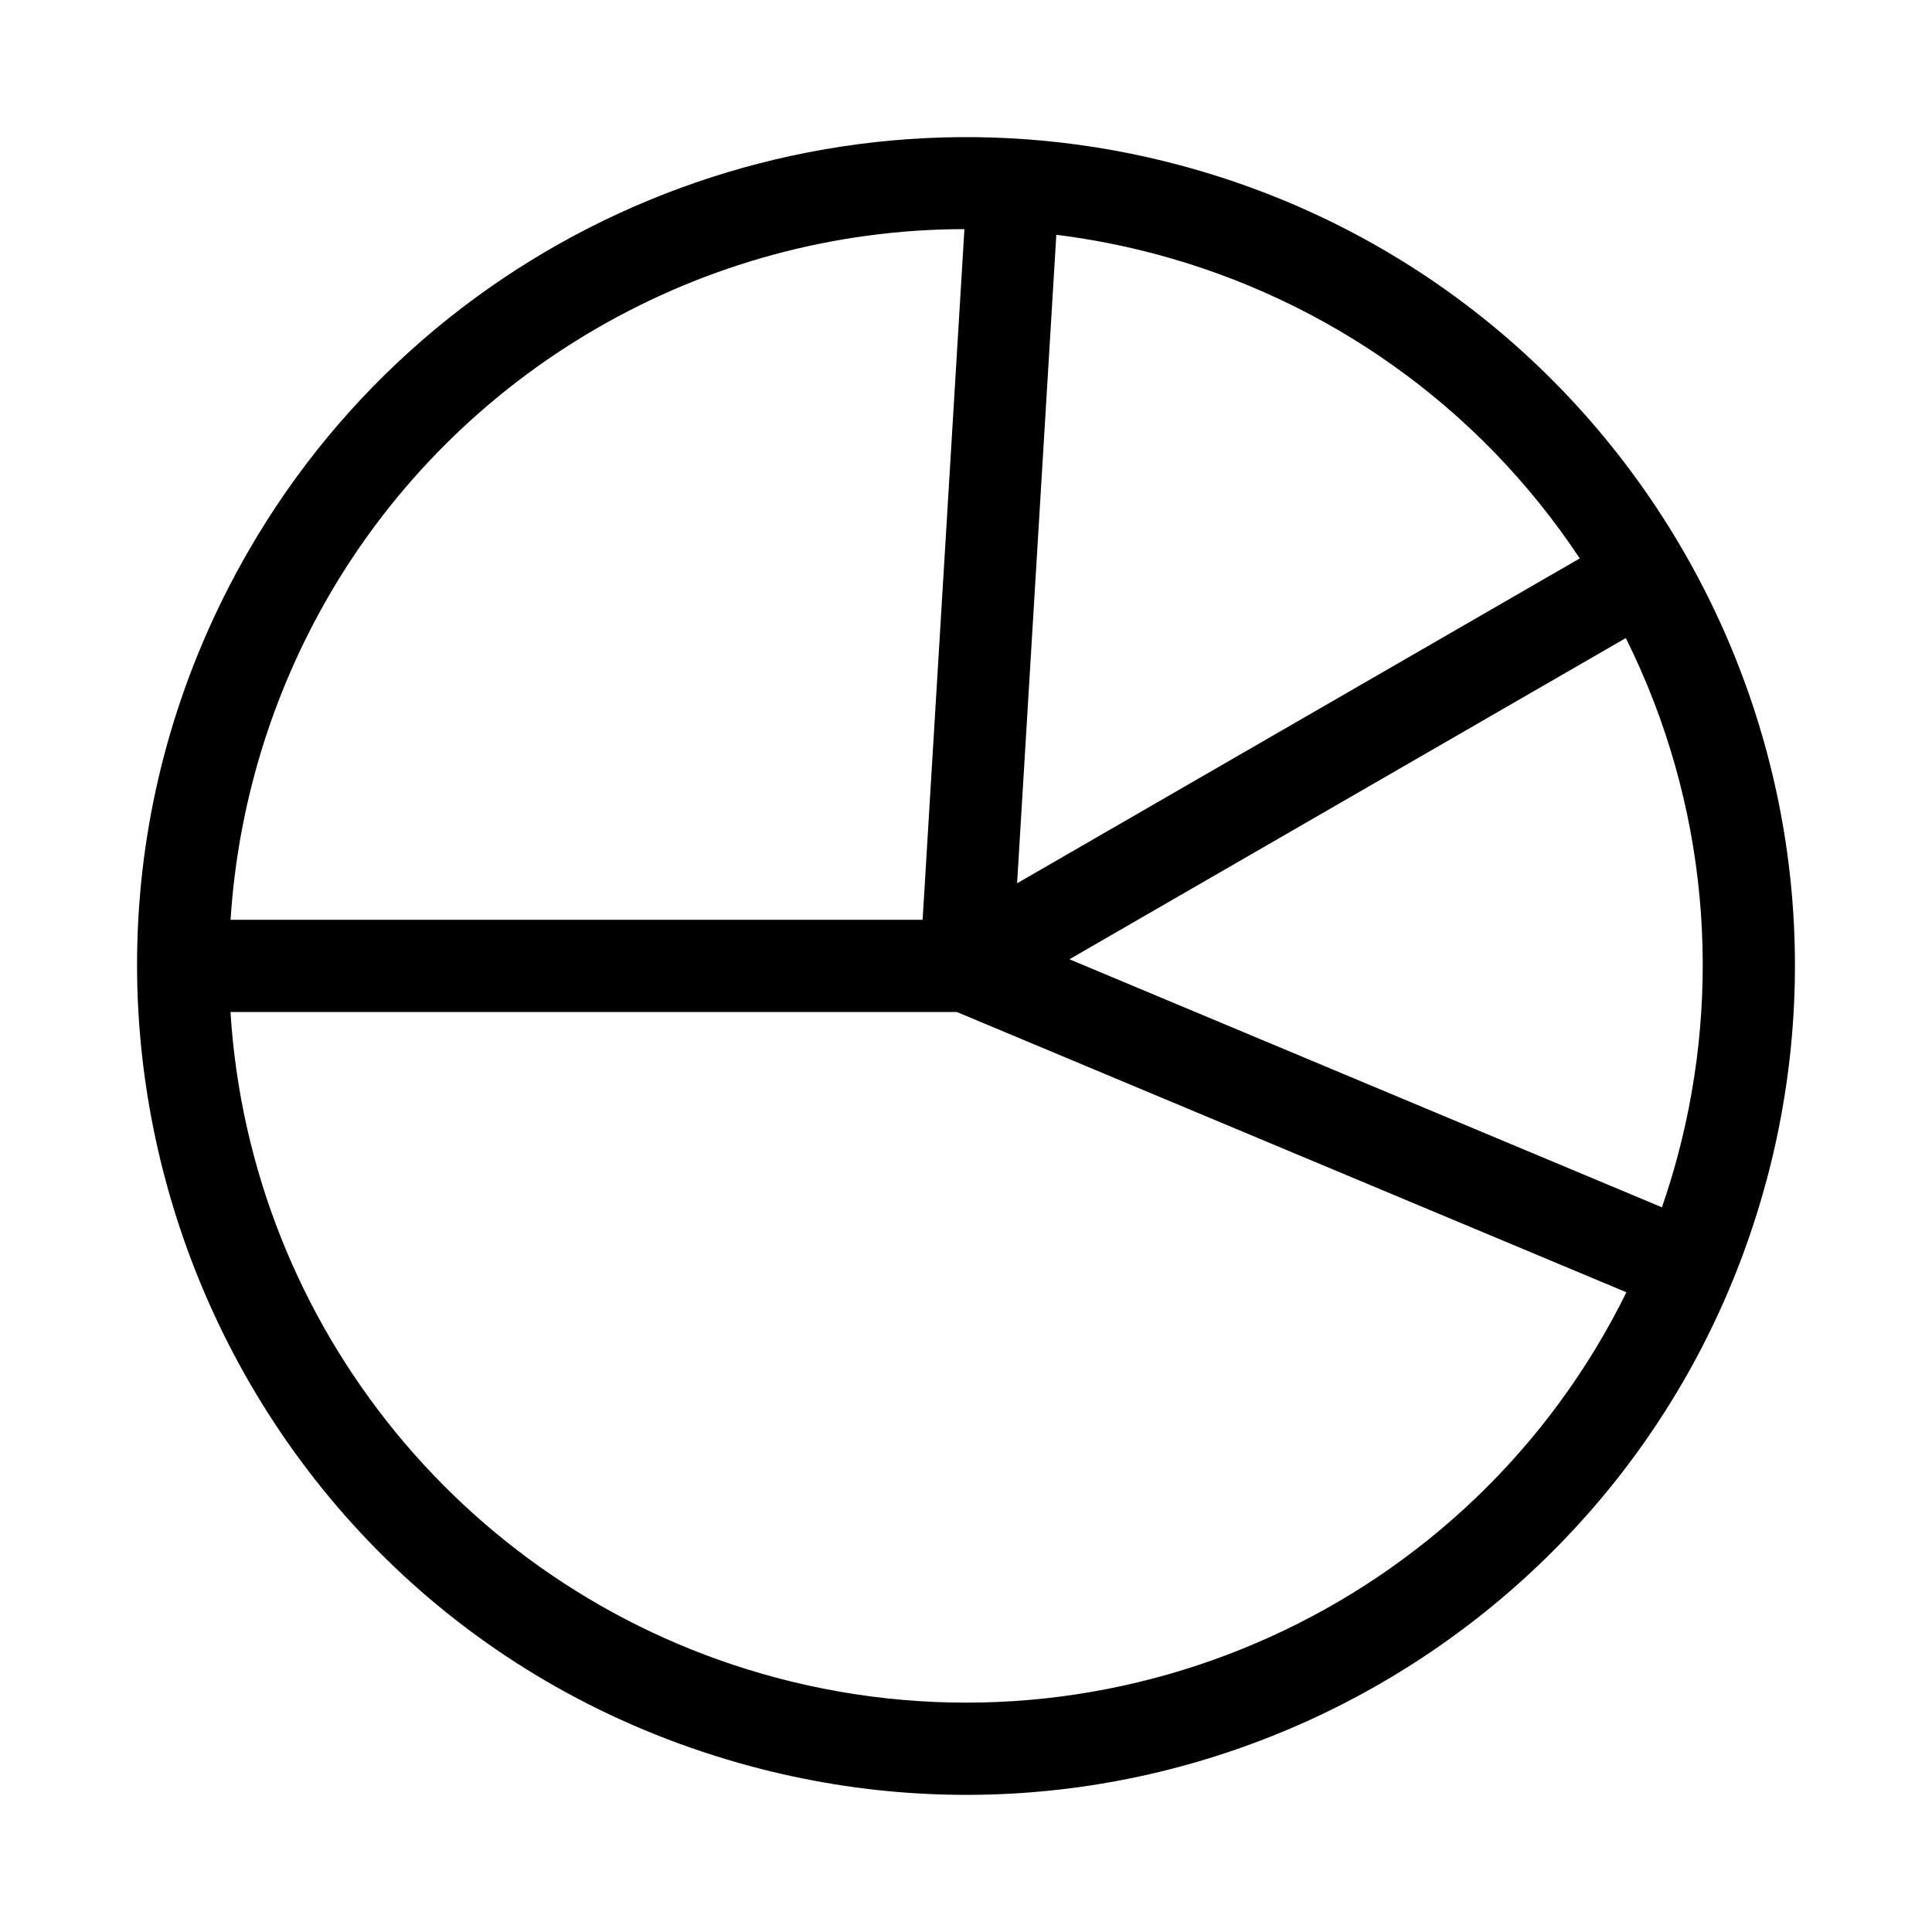 <?xml version="1.0" encoding="UTF-8"?>
<!-- Uploaded to: ICON Repo, www.iconrepo.com, Generator: ICON Repo Mixer Tools -->
<svg fill="#000000" width="800px" height="800px" version="1.1" viewBox="144 144 512 512" xmlns="http://www.w3.org/2000/svg">
 <path d="m612.14 456.81c-31.395 117.18-151.91 186.69-268.99 155.32-140.41-37.625-205.1-197.8-133.26-322.19 49.586-85.879 151.12-127.79 246.94-102.12 117.2 31.402 186.69 151.91 155.32 269zm-23.59-6.301c11.961-44.617 8.195-93.438-13.691-137.42l-147.45 85.129 157.02 65.73c1.535-4.434 2.914-8.918 4.125-13.441zm-239.1 138.03c89.996 24.113 184.47-18.684 225.57-102.07l-177.43-74.273h-192.51c5.231 83.527 63.312 154.62 144.37 176.34zm-118.46-286.38c-15.121 26.184-23.969 55.543-25.887 85.594h183.4l11.078-183.03c-69.395 0.059-133.91 37.371-168.6 97.441zm219.54-90.75c-8.723-2.332-17.613-4.07-26.594-5.188l-10.395 171.86 149.11-86.094c-27.145-40.957-67.527-68.629-112.12-80.578z"/>
</svg>